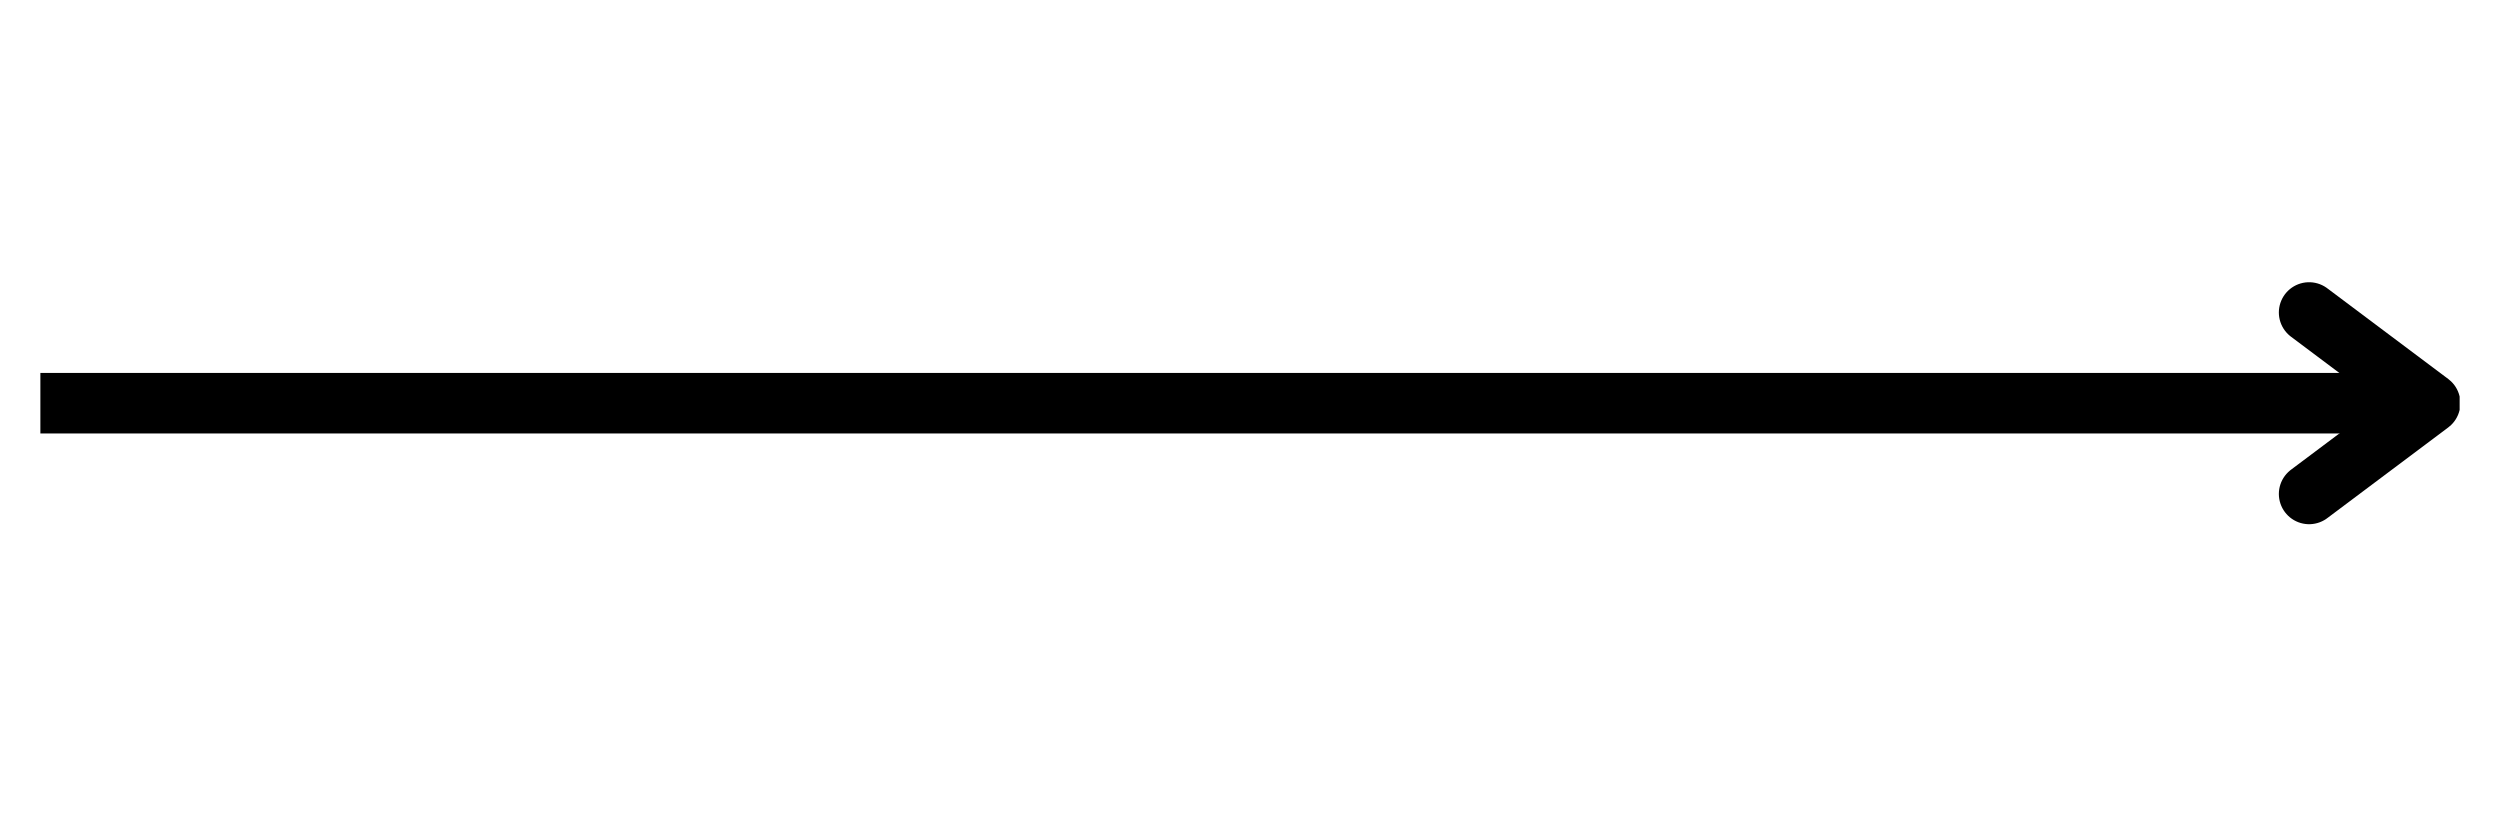 <svg xmlns="http://www.w3.org/2000/svg" xmlns:xlink="http://www.w3.org/1999/xlink" width="120" zoomAndPan="magnify" viewBox="0 0 90 30" height="40" preserveAspectRatio="xMidYMid meet" version="1.0"><defs><clipPath id="39625bcbe4"><path d="M 1.453 13 L 88.547 13 L 88.547 16 L 1.453 16 Z M 1.453 13 " clip-rule="nonzero"/></clipPath><clipPath id="4ccb4330e9"><path d="M 82 10 L 88.547 10 L 88.547 19 L 82 19 Z M 82 10 " clip-rule="nonzero"/></clipPath></defs><g clip-path="url(#39625bcbe4)"><path stroke-linecap="butt" transform="matrix(0.726, 0, 0, 0.726, 1.452, 13.427)" fill="none" stroke-linejoin="miter" d="M 0.002 1.499 L 118.502 1.499 " stroke="#000000" stroke-width="3" stroke-opacity="1" stroke-miterlimit="4"/></g><g clip-path="url(#4ccb4330e9)"><path stroke-linecap="round" transform="matrix(0.726, 0, 0, 0.726, 1.452, 13.427)" fill="none" stroke-linejoin="round" d="M 112.501 -3 L 118.502 1.499 L 112.501 5.999 " stroke="#000000" stroke-width="3" stroke-opacity="1" stroke-miterlimit="4"/></g></svg>